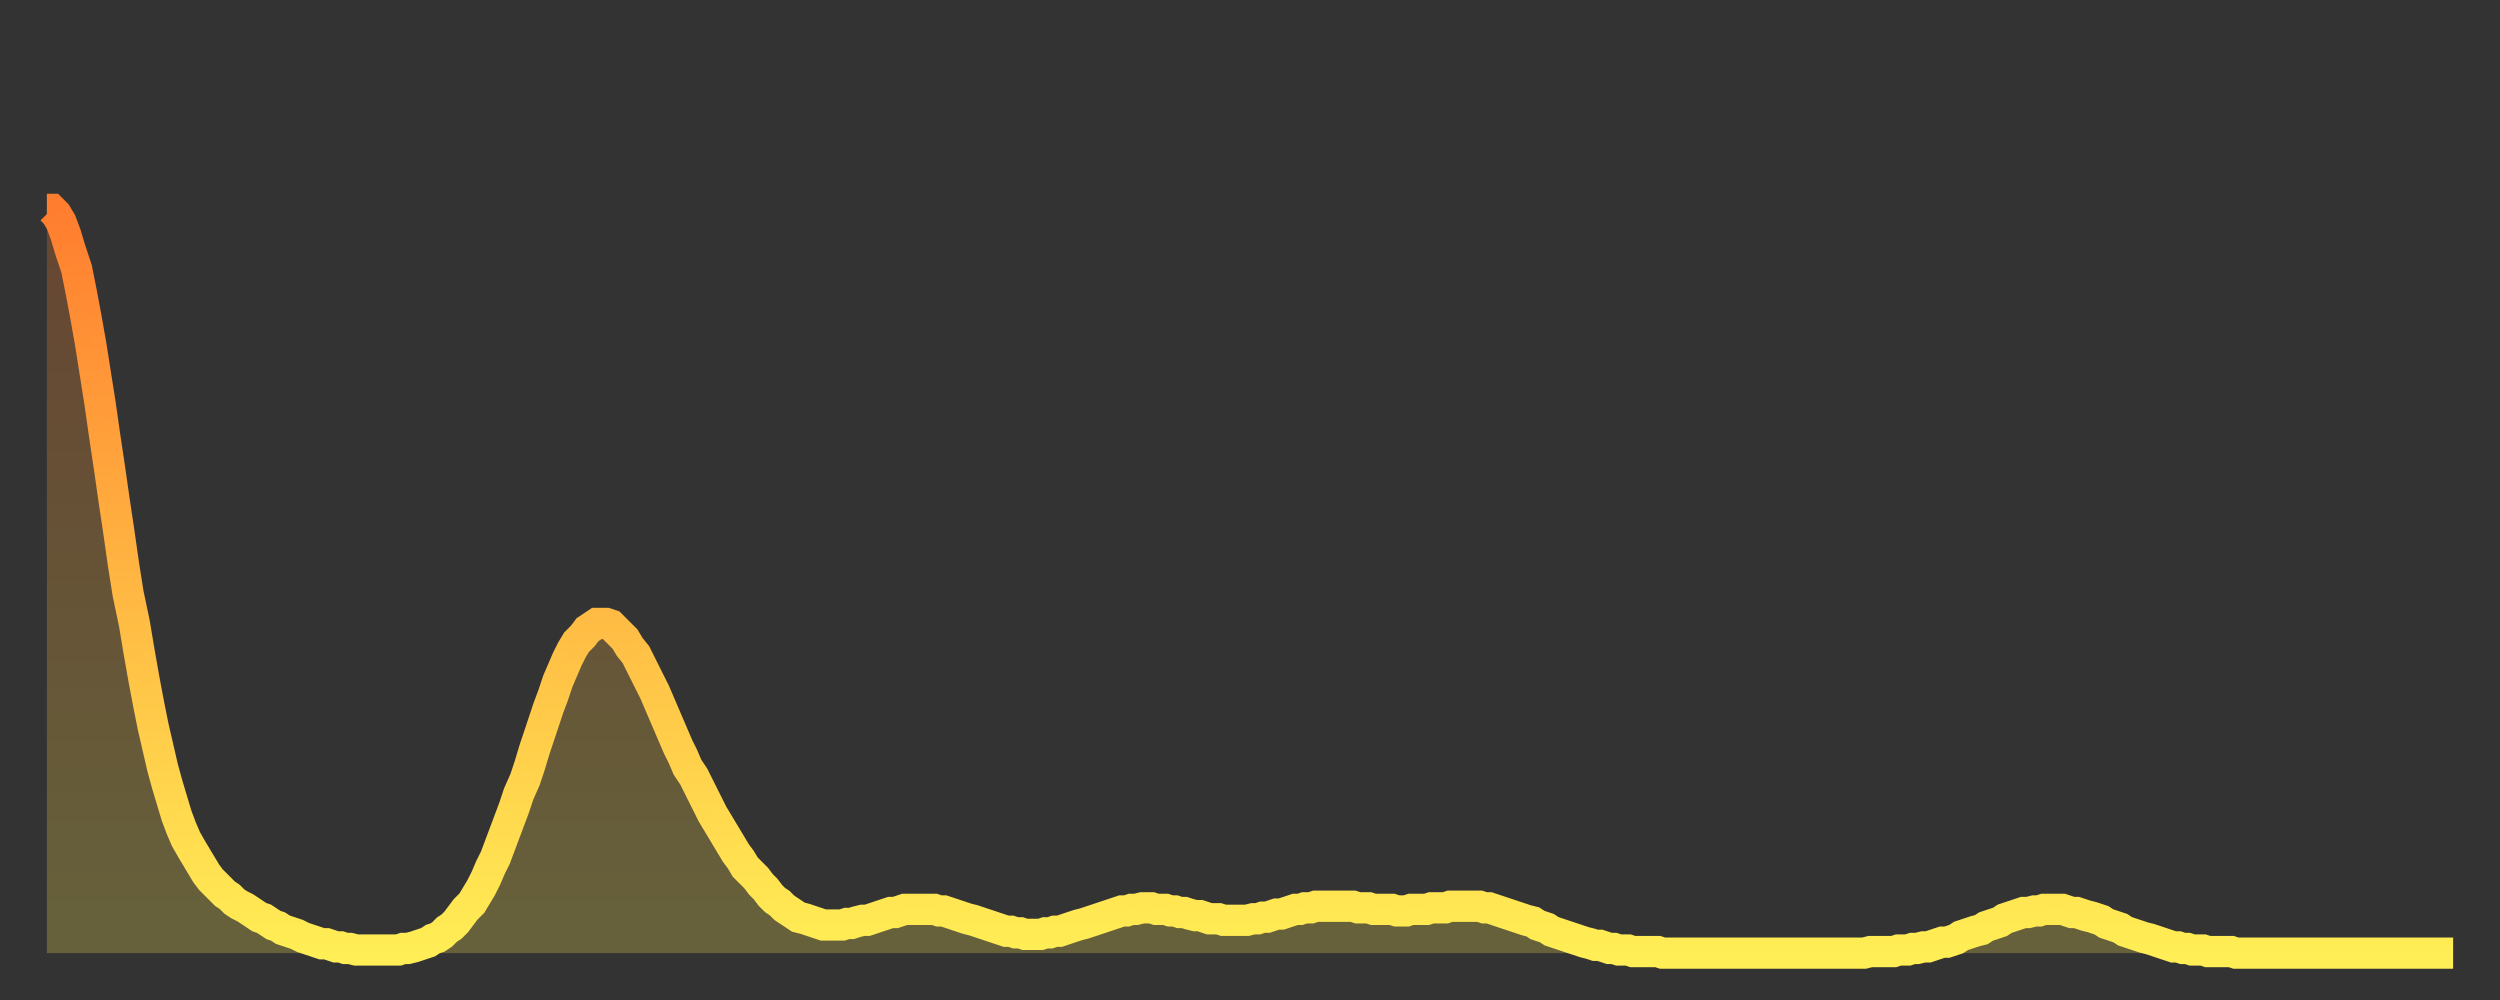 <?xml version="1.0" encoding="utf-8" ?>
<svg baseProfile="full" height="64" version="1.1" width="160" xmlns="http://www.w3.org/2000/svg" xmlns:ev="http://www.w3.org/2001/xml-events" xmlns:xlink="http://www.w3.org/1999/xlink"><rect width="100%" height="100%" fill="#333333" stroke="none"/><defs><linearGradient id="id685658" x1="0" x2="0" y1="0" y2="1"><stop offset="0%" stop-color="#ff7d2f" /><stop offset="50%" stop-color="#ffb642" /><stop offset="100%" stop-color="#ffee55" /></linearGradient></defs><g transform="translate(3,3)"><g><path d="M 0.0 10.4 0.3 10.4 0.6 10.7 0.9 11.2 1.2 12.0 1.5 13.0 1.9 14.2 2.2 15.7 2.5 17.3 2.8 19.0 3.1 20.9 3.4 22.8 3.7 24.9 4.0 26.9 4.3 29.0 4.6 31.0 4.9 33.1 5.2 35.0 5.6 36.9 5.9 38.7 6.2 40.4 6.5 42.0 6.8 43.5 7.1 44.8 7.4 46.1 7.7 47.2 8.0 48.2 8.3 49.2 8.6 50.0 8.9 50.7 9.3 51.4 9.6 51.9 9.9 52.4 10.2 52.9 10.5 53.3 10.8 53.6 11.1 53.9 11.4 54.2 11.7 54.4 12.0 54.7 12.3 54.9 12.7 55.1 13.0 55.3 13.3 55.5 13.6 55.7 13.9 55.8 14.2 56.0 14.5 56.2 14.8 56.3 15.1 56.5 15.4 56.6 15.7 56.7 16.0 56.8 16.4 57.0 16.7 57.1 17.0 57.2 17.3 57.3 17.6 57.4 17.9 57.4 18.2 57.5 18.5 57.6 18.8 57.6 19.1 57.7 19.4 57.7 19.8 57.8 20.1 57.8 20.4 57.8 20.7 57.8 21.0 57.8 21.3 57.8 21.6 57.8 21.9 57.8 22.2 57.8 22.5 57.8 22.8 57.7 23.1 57.7 23.5 57.6 23.8 57.5 24.1 57.4 24.4 57.3 24.7 57.1 25.0 57.0 25.3 56.8 25.6 56.5 25.9 56.3 26.2 56.0 26.5 55.6 26.8 55.2 27.2 54.8 27.5 54.3 27.8 53.8 28.1 53.2 28.4 52.5 28.7 51.9 29.0 51.1 29.3 50.3 29.6 49.5 29.9 48.7 30.2 47.8 30.6 46.9 30.9 46.0 31.2 45.0 31.5 44.1 31.8 43.2 32.1 42.3 32.4 41.5 32.7 40.6 33.0 39.9 33.3 39.2 33.6 38.6 33.9 38.1 34.3 37.7 34.6 37.3 34.9 37.1 35.2 36.9 35.5 36.9 35.8 36.9 36.1 37.0 36.4 37.3 36.7 37.6 37.0 37.9 37.3 38.4 37.7 38.9 38.0 39.5 38.3 40.1 38.6 40.7 38.9 41.3 39.2 42.0 39.5 42.7 39.8 43.4 40.1 44.1 40.4 44.8 40.7 45.4 41.0 46.1 41.4 46.7 41.7 47.3 42.0 47.9 42.3 48.5 42.6 49.1 42.9 49.6 43.2 50.1 43.5 50.6 43.8 51.1 44.1 51.6 44.4 52.0 44.7 52.5 45.1 52.9 45.4 53.2 45.7 53.6 46.0 53.9 46.3 54.3 46.6 54.6 46.9 54.8 47.2 55.1 47.5 55.3 47.8 55.5 48.1 55.7 48.5 55.8 48.8 55.9 49.1 56.0 49.4 56.1 49.7 56.2 50.0 56.2 50.3 56.2 50.6 56.2 50.9 56.2 51.2 56.1 51.5 56.1 51.8 56.0 52.2 55.9 52.5 55.9 52.8 55.8 53.1 55.7 53.4 55.6 53.7 55.5 54.0 55.4 54.3 55.4 54.6 55.3 54.9 55.2 55.2 55.2 55.6 55.2 55.9 55.2 56.2 55.2 56.5 55.2 56.8 55.2 57.1 55.3 57.4 55.3 57.7 55.4 58.0 55.5 58.3 55.6 58.6 55.7 58.9 55.8 59.3 55.9 59.6 56.0 59.9 56.1 60.2 56.2 60.5 56.3 60.8 56.4 61.1 56.5 61.4 56.6 61.7 56.6 62.0 56.7 62.3 56.7 62.6 56.8 63.0 56.8 63.3 56.8 63.6 56.8 63.9 56.7 64.2 56.7 64.5 56.6 64.8 56.6 65.1 56.5 65.4 56.4 65.7 56.3 66.0 56.2 66.4 56.1 66.7 56.0 67.0 55.9 67.3 55.8 67.6 55.7 67.9 55.6 68.2 55.5 68.5 55.4 68.8 55.3 69.1 55.3 69.4 55.2 69.7 55.2 70.1 55.1 70.4 55.1 70.7 55.1 71.0 55.2 71.3 55.2 71.6 55.2 71.9 55.3 72.2 55.3 72.5 55.4 72.8 55.4 73.1 55.5 73.5 55.6 73.8 55.6 74.1 55.7 74.4 55.8 74.7 55.8 75.0 55.8 75.3 55.9 75.6 55.9 75.9 55.9 76.2 55.9 76.5 55.9 76.8 55.9 77.2 55.8 77.5 55.8 77.8 55.7 78.1 55.7 78.4 55.6 78.7 55.5 79.0 55.5 79.3 55.4 79.6 55.3 79.9 55.2 80.2 55.2 80.5 55.1 80.9 55.1 81.2 55.0 81.5 55.0 81.8 55.0 82.1 55.0 82.4 55.0 82.7 55.0 83.0 55.0 83.3 55.0 83.6 55.0 83.9 55.1 84.3 55.1 84.6 55.1 84.9 55.2 85.2 55.2 85.5 55.2 85.8 55.2 86.1 55.2 86.4 55.3 86.7 55.3 87.0 55.3 87.3 55.2 87.6 55.2 88.0 55.2 88.3 55.2 88.6 55.1 88.9 55.1 89.2 55.1 89.5 55.1 89.8 55.0 90.1 55.0 90.4 55.0 90.7 55.0 91.0 55.0 91.4 55.0 91.7 55.0 92.0 55.1 92.3 55.1 92.6 55.2 92.9 55.3 93.2 55.4 93.5 55.5 93.8 55.6 94.1 55.7 94.4 55.8 94.7 55.9 95.1 56.0 95.4 56.2 95.7 56.3 96.0 56.4 96.3 56.6 96.6 56.7 96.9 56.8 97.2 56.9 97.5 57.0 97.8 57.1 98.1 57.2 98.4 57.3 98.8 57.4 99.1 57.5 99.4 57.5 99.7 57.6 100.0 57.7 100.3 57.7 100.6 57.8 100.9 57.8 101.2 57.8 101.5 57.9 101.8 57.9 102.2 57.9 102.5 57.9 102.8 57.9 103.1 57.9 103.4 58.0 103.7 58.0 104.0 58.0 104.3 58.0 104.6 58.0 104.9 58.0 105.2 58.0 105.5 58.0 105.9 58.0 106.2 58.0 106.5 58.0 106.8 58.0 107.1 58.0 107.4 58.0 107.7 58.0 108.0 58.0 108.3 58.0 108.6 58.0 108.9 58.0 109.3 58.0 109.6 58.0 109.9 58.0 110.2 58.0 110.5 58.0 110.8 58.0 111.1 58.0 111.4 58.0 111.7 58.0 112.0 58.0 112.3 58.0 112.6 58.0 113.0 58.0 113.3 58.0 113.6 58.0 113.9 58.0 114.2 58.0 114.5 58.0 114.8 58.0 115.1 58.0 115.4 58.0 115.7 58.0 116.0 58.0 116.3 58.0 116.7 57.9 117.0 57.9 117.3 57.9 117.6 57.9 117.9 57.9 118.2 57.9 118.5 57.8 118.8 57.8 119.1 57.8 119.4 57.7 119.7 57.7 120.1 57.6 120.4 57.6 120.7 57.5 121.0 57.4 121.3 57.3 121.6 57.3 121.9 57.2 122.2 57.1 122.5 56.9 122.8 56.8 123.1 56.7 123.4 56.6 123.8 56.5 124.1 56.3 124.4 56.2 124.7 56.1 125.0 56.0 125.3 55.8 125.6 55.7 125.9 55.6 126.2 55.5 126.5 55.4 126.8 55.4 127.2 55.3 127.5 55.3 127.8 55.2 128.1 55.2 128.4 55.2 128.7 55.2 129.0 55.2 129.3 55.3 129.6 55.4 129.9 55.4 130.2 55.5 130.5 55.6 130.9 55.7 131.2 55.8 131.5 55.9 131.8 56.1 132.1 56.2 132.4 56.3 132.7 56.4 133.0 56.6 133.3 56.7 133.6 56.8 133.9 56.9 134.2 57.0 134.6 57.1 134.9 57.2 135.2 57.3 135.5 57.4 135.8 57.5 136.1 57.6 136.4 57.6 136.7 57.7 137.0 57.7 137.3 57.8 137.6 57.8 138.0 57.8 138.3 57.9 138.6 57.9 138.9 57.9 139.2 57.9 139.5 57.9 139.8 57.9 140.1 58.0 140.4 58.0 140.7 58.0 141.0 58.0 141.3 58.0 141.7 58.0 142.0 58.0 142.3 58.0 142.6 58.0 142.9 58.0 143.2 58.0 143.5 58.0 143.8 58.0 144.1 58.0 144.4 58.0 144.7 58.0 145.1 58.0 145.4 58.0 145.7 58.0 146.0 58.0 146.3 58.0 146.6 58.0 146.9 58.0 147.2 58.0 147.5 58.0 147.8 58.0 148.1 58.0 148.4 58.0 148.8 58.0 149.1 58.0 149.4 58.0 149.7 58.0 150.0 58.0 150.3 58.0 150.6 58.0 150.9 58.0 151.2 58.0 151.5 58.0 151.8 58.0 152.1 58.0 152.5 58.0 152.8 58.0 153.1 58.0 153.4 58.0 153.7 58.0 154.0 58.0" fill="none" id="graph-curve" opacity="1" stroke="url(#id685658)" stroke-width="2" /><path d="M 0 58 L 0.0 10.4 0.3 10.4 0.6 10.7 0.9 11.2 1.2 12.0 1.5 13.0 1.9 14.2 2.2 15.7 2.5 17.3 2.8 19.0 3.1 20.9 3.4 22.8 3.7 24.9 4.0 26.9 4.3 29.0 4.6 31.0 4.9 33.1 5.2 35.0 5.6 36.9 5.9 38.7 6.2 40.4 6.5 42.0 6.8 43.5 7.1 44.8 7.4 46.1 7.7 47.2 8.0 48.2 8.3 49.2 8.6 50.0 8.9 50.7 9.3 51.4 9.6 51.9 9.9 52.4 10.2 52.9 10.5 53.3 10.8 53.6 11.1 53.9 11.4 54.2 11.7 54.4 12.0 54.7 12.3 54.9 12.7 55.1 13.0 55.3 13.3 55.5 13.6 55.7 13.9 55.8 14.2 56.0 14.5 56.2 14.8 56.3 15.1 56.5 15.4 56.6 15.7 56.7 16.0 56.8 16.4 57.0 16.7 57.1 17.0 57.2 17.3 57.3 17.6 57.4 17.9 57.4 18.2 57.5 18.5 57.6 18.8 57.6 19.1 57.7 19.4 57.7 19.8 57.8 20.1 57.8 20.4 57.8 20.7 57.8 21.0 57.8 21.3 57.8 21.6 57.8 21.9 57.8 22.2 57.8 22.5 57.8 22.8 57.7 23.1 57.7 23.5 57.6 23.8 57.5 24.1 57.4 24.4 57.3 24.7 57.1 25.0 57.0 25.3 56.8 25.6 56.5 25.9 56.3 26.2 56.0 26.5 55.6 26.8 55.2 27.2 54.8 27.5 54.3 27.8 53.8 28.1 53.2 28.4 52.5 28.7 51.9 29.0 51.1 29.3 50.3 29.6 49.5 29.9 48.7 30.2 47.8 30.6 46.9 30.9 46.0 31.2 45.0 31.5 44.1 31.8 43.2 32.1 42.3 32.4 41.5 32.7 40.6 33.0 39.9 33.3 39.2 33.6 38.6 33.9 38.1 34.3 37.7 34.6 37.3 34.9 37.1 35.2 36.9 35.5 36.9 35.8 36.9 36.1 37.0 36.4 37.3 36.7 37.6 37.0 37.9 37.3 38.4 37.7 38.9 38.0 39.5 38.3 40.1 38.6 40.7 38.9 41.3 39.2 42.0 39.5 42.7 39.8 43.4 40.1 44.1 40.4 44.8 40.7 45.4 41.0 46.1 41.4 46.7 41.7 47.3 42.0 47.9 42.3 48.5 42.6 49.1 42.9 49.6 43.2 50.1 43.5 50.6 43.8 51.1 44.1 51.6 44.4 52.0 44.7 52.5 45.1 52.9 45.4 53.2 45.7 53.6 46.0 53.9 46.3 54.3 46.6 54.6 46.9 54.8 47.2 55.1 47.5 55.3 47.8 55.5 48.1 55.7 48.5 55.8 48.8 55.9 49.1 56.0 49.4 56.1 49.7 56.2 50.0 56.2 50.3 56.2 50.6 56.2 50.9 56.2 51.2 56.1 51.5 56.1 51.8 56.0 52.2 55.9 52.5 55.9 52.8 55.8 53.1 55.7 53.4 55.6 53.7 55.5 54.0 55.4 54.3 55.4 54.6 55.3 54.9 55.2 55.2 55.2 55.6 55.2 55.9 55.2 56.2 55.2 56.5 55.2 56.8 55.2 57.1 55.3 57.4 55.3 57.7 55.4 58.0 55.5 58.3 55.6 58.6 55.7 58.9 55.8 59.3 55.9 59.6 56.0 59.9 56.1 60.2 56.2 60.5 56.3 60.8 56.4 61.1 56.5 61.4 56.6 61.7 56.6 62.0 56.7 62.3 56.7 62.6 56.8 63.0 56.8 63.3 56.8 63.6 56.8 63.9 56.7 64.2 56.7 64.5 56.6 64.8 56.6 65.1 56.5 65.4 56.4 65.7 56.3 66.0 56.2 66.4 56.1 66.7 56.0 67.0 55.9 67.3 55.8 67.6 55.7 67.9 55.6 68.2 55.5 68.5 55.4 68.8 55.3 69.1 55.3 69.4 55.2 69.7 55.2 70.1 55.1 70.4 55.1 70.7 55.1 71.0 55.2 71.3 55.2 71.6 55.2 71.9 55.3 72.2 55.3 72.5 55.4 72.8 55.4 73.1 55.5 73.5 55.6 73.8 55.6 74.1 55.7 74.4 55.8 74.7 55.8 75.0 55.8 75.3 55.9 75.6 55.9 75.9 55.9 76.2 55.9 76.5 55.9 76.8 55.9 77.2 55.8 77.5 55.8 77.8 55.7 78.1 55.7 78.4 55.6 78.7 55.5 79.0 55.5 79.3 55.4 79.6 55.3 79.9 55.2 80.2 55.2 80.5 55.1 80.9 55.1 81.2 55.0 81.5 55.0 81.8 55.0 82.1 55.0 82.4 55.0 82.7 55.0 83.0 55.0 83.3 55.0 83.6 55.0 83.9 55.1 84.3 55.1 84.6 55.1 84.9 55.2 85.2 55.2 85.5 55.2 85.8 55.2 86.1 55.2 86.4 55.3 86.7 55.3 87.0 55.3 87.3 55.2 87.6 55.2 88.0 55.2 88.3 55.2 88.6 55.1 88.9 55.1 89.2 55.1 89.5 55.1 89.8 55.0 90.1 55.0 90.4 55.0 90.7 55.0 91.0 55.0 91.4 55.0 91.7 55.0 92.0 55.1 92.3 55.1 92.6 55.2 92.9 55.3 93.2 55.4 93.5 55.5 93.8 55.6 94.1 55.7 94.4 55.8 94.7 55.9 95.1 56.0 95.4 56.2 95.7 56.3 96.0 56.4 96.3 56.6 96.6 56.7 96.9 56.8 97.2 56.9 97.5 57.0 97.8 57.1 98.1 57.2 98.4 57.3 98.8 57.4 99.1 57.5 99.4 57.5 99.7 57.6 100.0 57.7 100.3 57.7 100.6 57.8 100.9 57.8 101.2 57.8 101.5 57.9 101.8 57.9 102.2 57.9 102.5 57.9 102.8 57.9 103.1 57.9 103.4 58.0 103.7 58.0 104.0 58.0 104.3 58.0 104.6 58.0 104.9 58.0 105.2 58.0 105.5 58.0 105.9 58.0 106.2 58.0 106.5 58.0 106.8 58.0 107.1 58.0 107.4 58.0 107.7 58.0 108.0 58.0 108.3 58.0 108.6 58.0 108.9 58.0 109.3 58.0 109.6 58.0 109.9 58.0 110.2 58.0 110.5 58.0 110.8 58.0 111.1 58.0 111.4 58.0 111.7 58.0 112.0 58.0 112.3 58.0 112.6 58.0 113.0 58.0 113.3 58.0 113.6 58.0 113.9 58.0 114.2 58.0 114.5 58.0 114.8 58.0 115.1 58.0 115.4 58.0 115.7 58.0 116.0 58.0 116.3 58.0 116.7 57.9 117.0 57.9 117.3 57.9 117.6 57.9 117.9 57.9 118.2 57.9 118.5 57.8 118.8 57.8 119.1 57.8 119.4 57.7 119.7 57.7 120.1 57.6 120.4 57.6 120.7 57.5 121.0 57.4 121.3 57.3 121.6 57.3 121.9 57.2 122.2 57.1 122.5 56.9 122.8 56.8 123.1 56.7 123.4 56.6 123.8 56.5 124.1 56.3 124.4 56.2 124.7 56.1 125.0 56.0 125.3 55.8 125.6 55.7 125.9 55.6 126.2 55.5 126.5 55.4 126.8 55.4 127.2 55.3 127.5 55.3 127.8 55.2 128.1 55.2 128.4 55.2 128.7 55.2 129.0 55.2 129.3 55.3 129.6 55.4 129.9 55.4 130.2 55.5 130.5 55.6 130.9 55.7 131.2 55.8 131.5 55.9 131.8 56.1 132.1 56.2 132.4 56.3 132.7 56.4 133.0 56.6 133.3 56.7 133.6 56.8 133.9 56.9 134.2 57.0 134.6 57.1 134.9 57.2 135.2 57.3 135.5 57.4 135.8 57.5 136.1 57.6 136.4 57.6 136.7 57.7 137.0 57.7 137.3 57.8 137.6 57.8 138.0 57.8 138.3 57.9 138.6 57.9 138.9 57.9 139.2 57.9 139.5 57.9 139.8 57.9 140.1 58.0 140.4 58.0 140.7 58.0 141.0 58.0 141.3 58.0 141.7 58.0 142.0 58.0 142.3 58.0 142.6 58.0 142.9 58.0 143.2 58.0 143.5 58.0 143.8 58.0 144.1 58.0 144.4 58.0 144.7 58.0 145.1 58.0 145.4 58.0 145.7 58.0 146.0 58.0 146.3 58.0 146.6 58.0 146.9 58.0 147.2 58.0 147.5 58.0 147.8 58.0 148.1 58.0 148.4 58.0 148.8 58.0 149.1 58.0 149.4 58.0 149.7 58.0 150.0 58.0 150.3 58.0 150.6 58.0 150.9 58.0 151.2 58.0 151.5 58.0 151.8 58.0 152.1 58.0 152.5 58.0 152.8 58.0 153.1 58.0 153.4 58.0 153.7 58.0 154.0 58.0 154 58" fill="url(#id685658)" fill-opacity=".25" id="graph-shadow" /></g></g></svg>